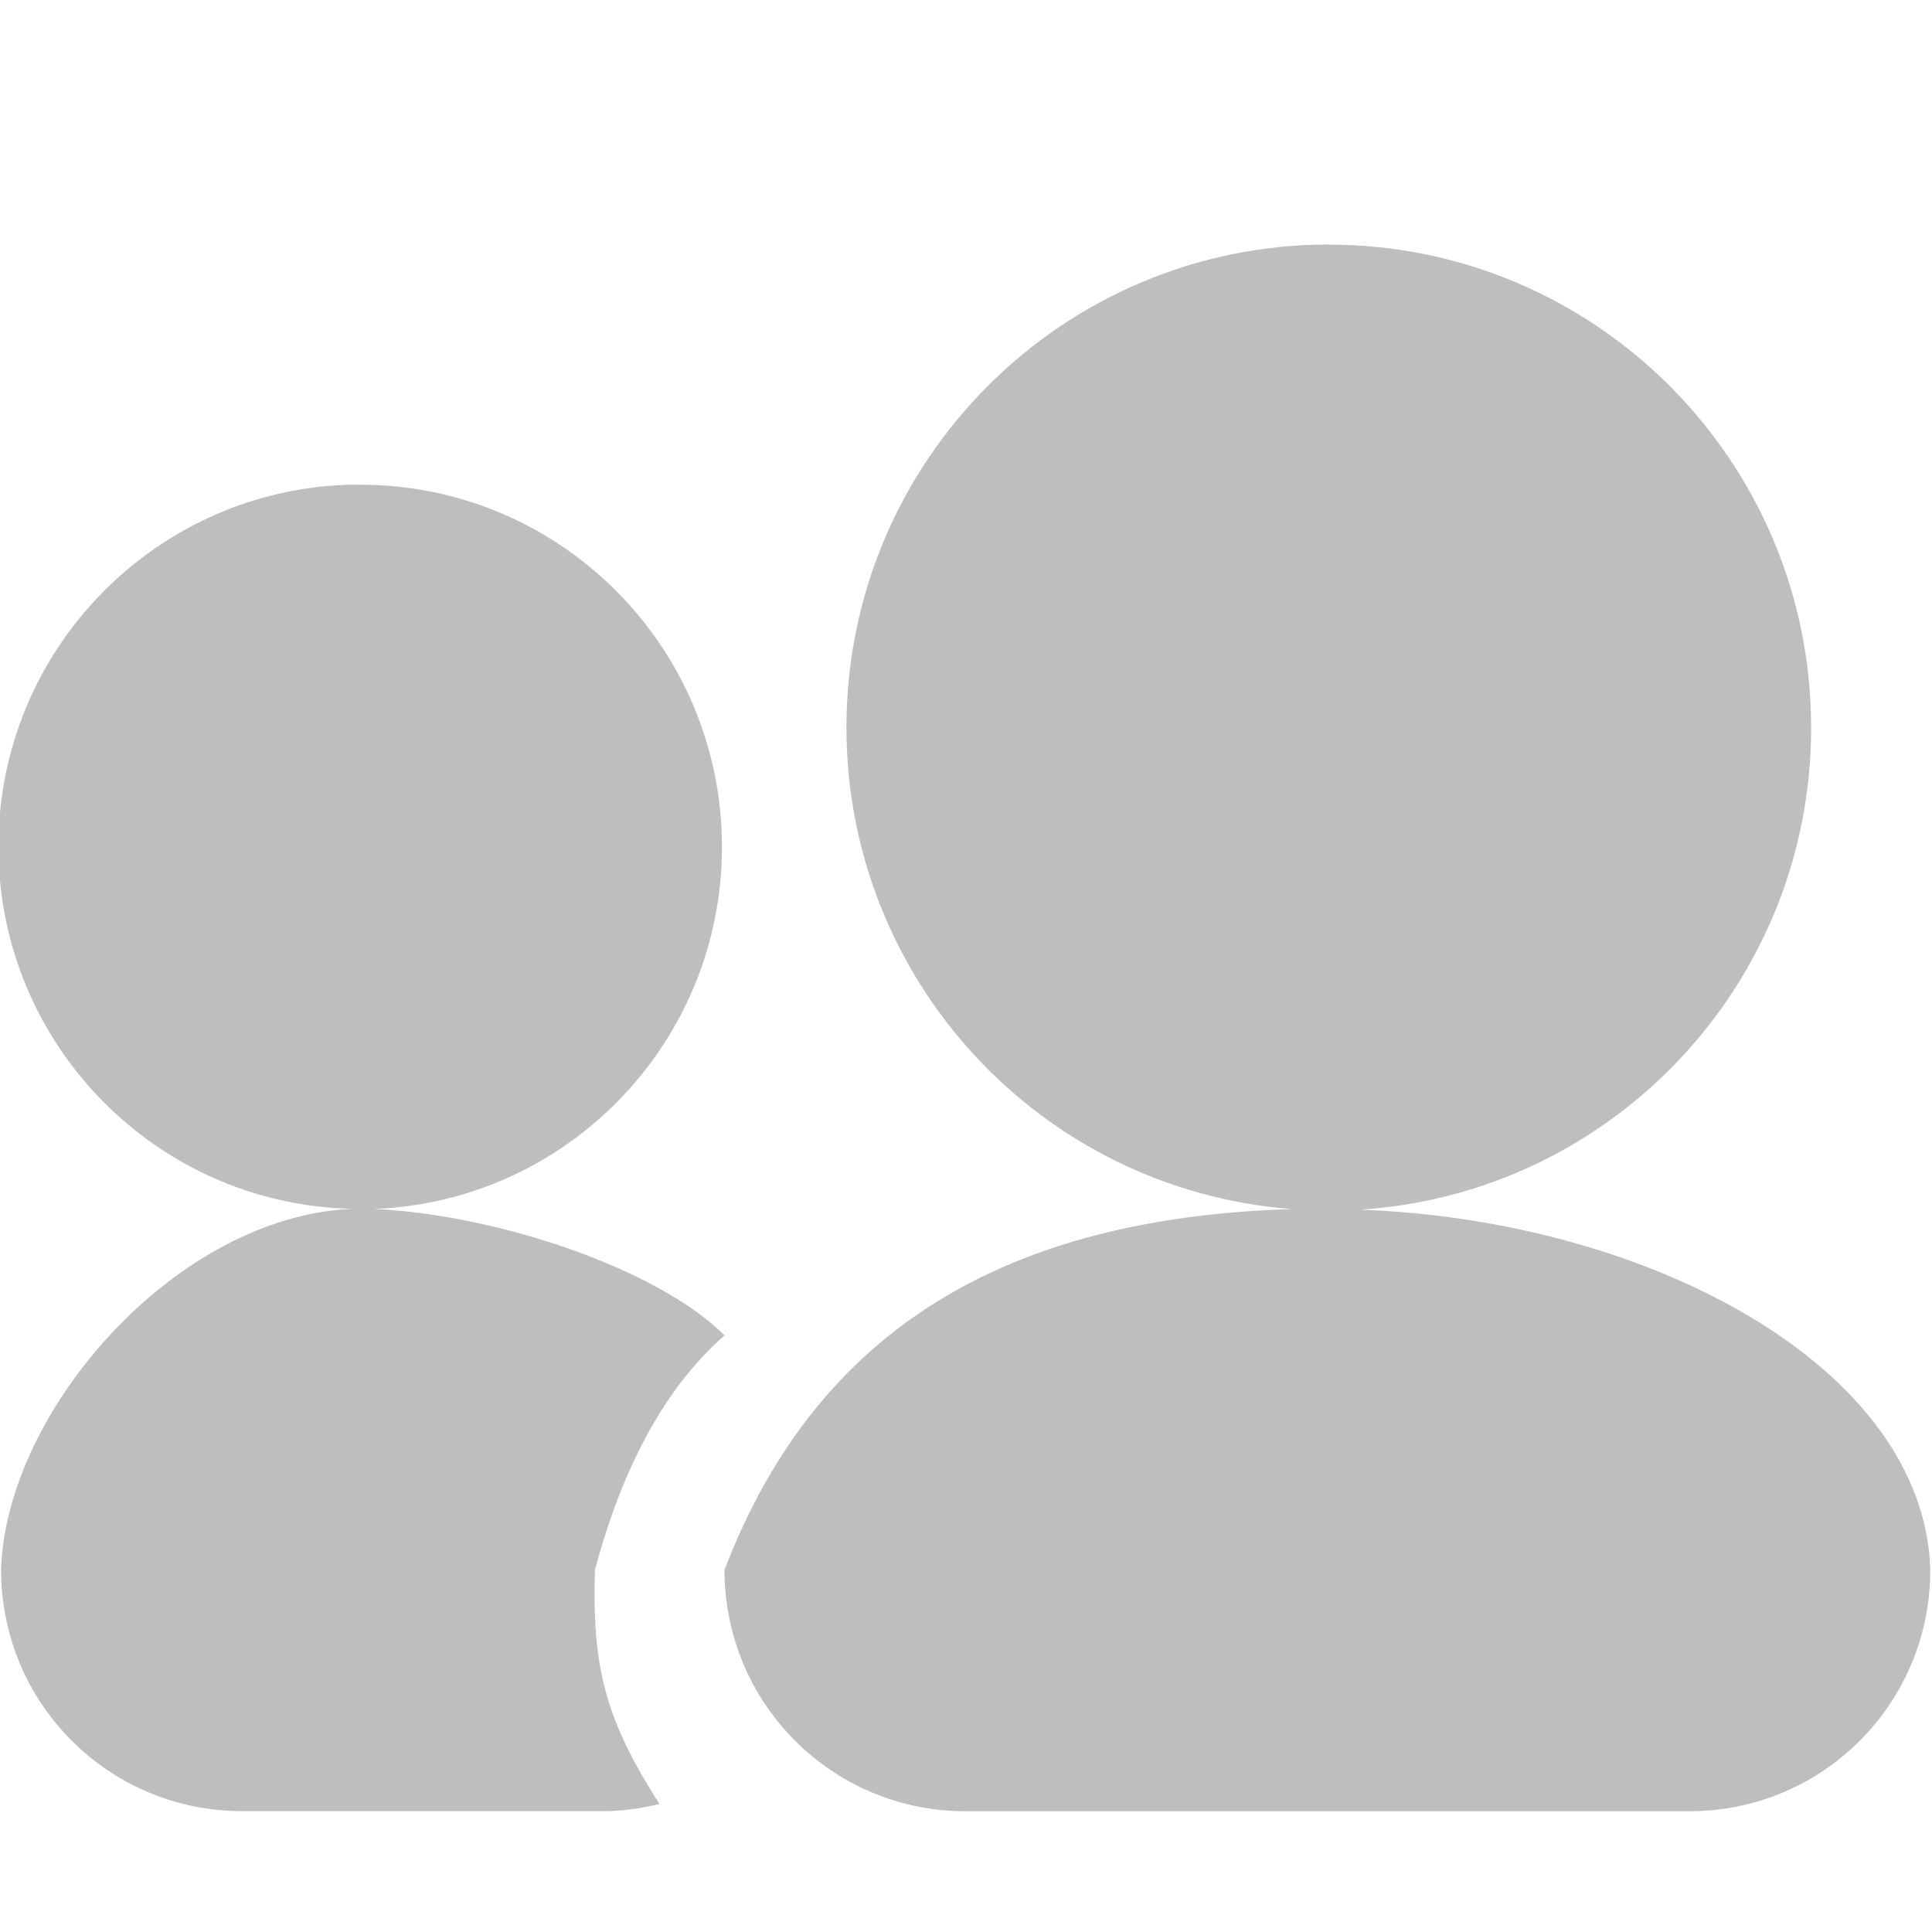 <?xml version="1.0" encoding="UTF-8" standalone="no"?>
<svg
   xmlns:osb="http://www.openswatchbook.org/uri/2009/osb"
   xmlns:dc="http://purl.org/dc/elements/1.1/"
   xmlns:cc="http://creativecommons.org/ns#"
   xmlns:rdf="http://www.w3.org/1999/02/22-rdf-syntax-ns#"
   xmlns:svg="http://www.w3.org/2000/svg"
   xmlns="http://www.w3.org/2000/svg"
   width="16"
   version="1.1"
   style="enable-background:new"
   id="svg7384"
   height="16">
  <title
     id="title8473">Moka Symbolic Icon Theme</title>
  <defs
     id="defs7386">
    <linearGradient
       osb:paint="solid"
       id="linearGradient5606">
      <stop
         style="stop-color:#000000;stop-opacity:1;"
         offset="0"
         id="stop5608" />
    </linearGradient>
    <filter
       style="color-interpolation-filters:sRGB"
       id="filter7554">
      <feBlend
         mode="darken"
         in2="BackgroundImage"
         id="feBlend7556" />
    </filter>
  </defs>
  <g
     transform="translate(-661,-14.997)"
     style="display:inline"
     id="layer9" />
  <g
     transform="translate(-661,-14.997)"
     style="display:inline;filter:url(#filter7554)"
     id="layer10" />
  <g
     transform="translate(-420,-631.997)"
     style="display:inline"
     id="layer1" />
  <g
     transform="translate(-661,-14.997)"
     style="display:inline"
     id="layer14" />
  <g
     transform="translate(-661,-14.997)"
     style="display:inline"
     id="layer15" />
  <g
     transform="translate(-661,-14.997)"
     style="display:inline"
     id="g71291" />
  <g
     transform="translate(-420,-481.997)"
     style="display:inline"
     id="layer2" />
  <g
     transform="translate(-661,-14.997)"
     style="display:inline"
     id="layer12" />
  <path
     id="path883"
     style="fill:#bebebe;stroke:none;stroke-width:1.999;stroke-linecap:round;stroke-linejoin:round;stroke-opacity:1;stop-color:#000000;fill-opacity:1"
     d="m 11.005,2.025 c -2.206,0 -3.995,1.791 -3.995,4 5.1e-5,2.091 1.608,3.829 3.69,3.988 C 8.369,10.084 6.776,10.979 6,13 c 0,1.108 0.891,2 1.997,2 h 5.992 c 1.107,0 1.997,-0.892 1.997,-2 -0.051,-1.677 -2.321,-2.894 -4.718,-2.982 2.1,-0.139 3.732,-1.885 3.731,-3.992 0,-2.209 -1.788,-4 -3.995,-4 z m -8.075,1.988 c -1.634,0.029 -2.944,1.364 -2.943,3 6.3615e-4,1.63 1.301,2.961 2.928,2.998 -1.466,0.065 -2.867,1.679 -2.906,2.988 0,1.108 0.891,2 1.997,2 h 2.996 c 0.159,0 0.312,-0.024 0.46,-0.059 C 4.999,14.222 4.904,13.781 4.927,13.001 5.195,12 5.593,11.418 6,11.059 5.458,10.516 4.14,10.061 3.098,10.012 4.706,9.95 5.979,8.626 5.979,7.014 c 0,-1.657 -1.341,-3 -2.996,-3 -0.018,-1.54e-4 -0.035,-1.54e-4 -0.053,0 z" />
</svg>
